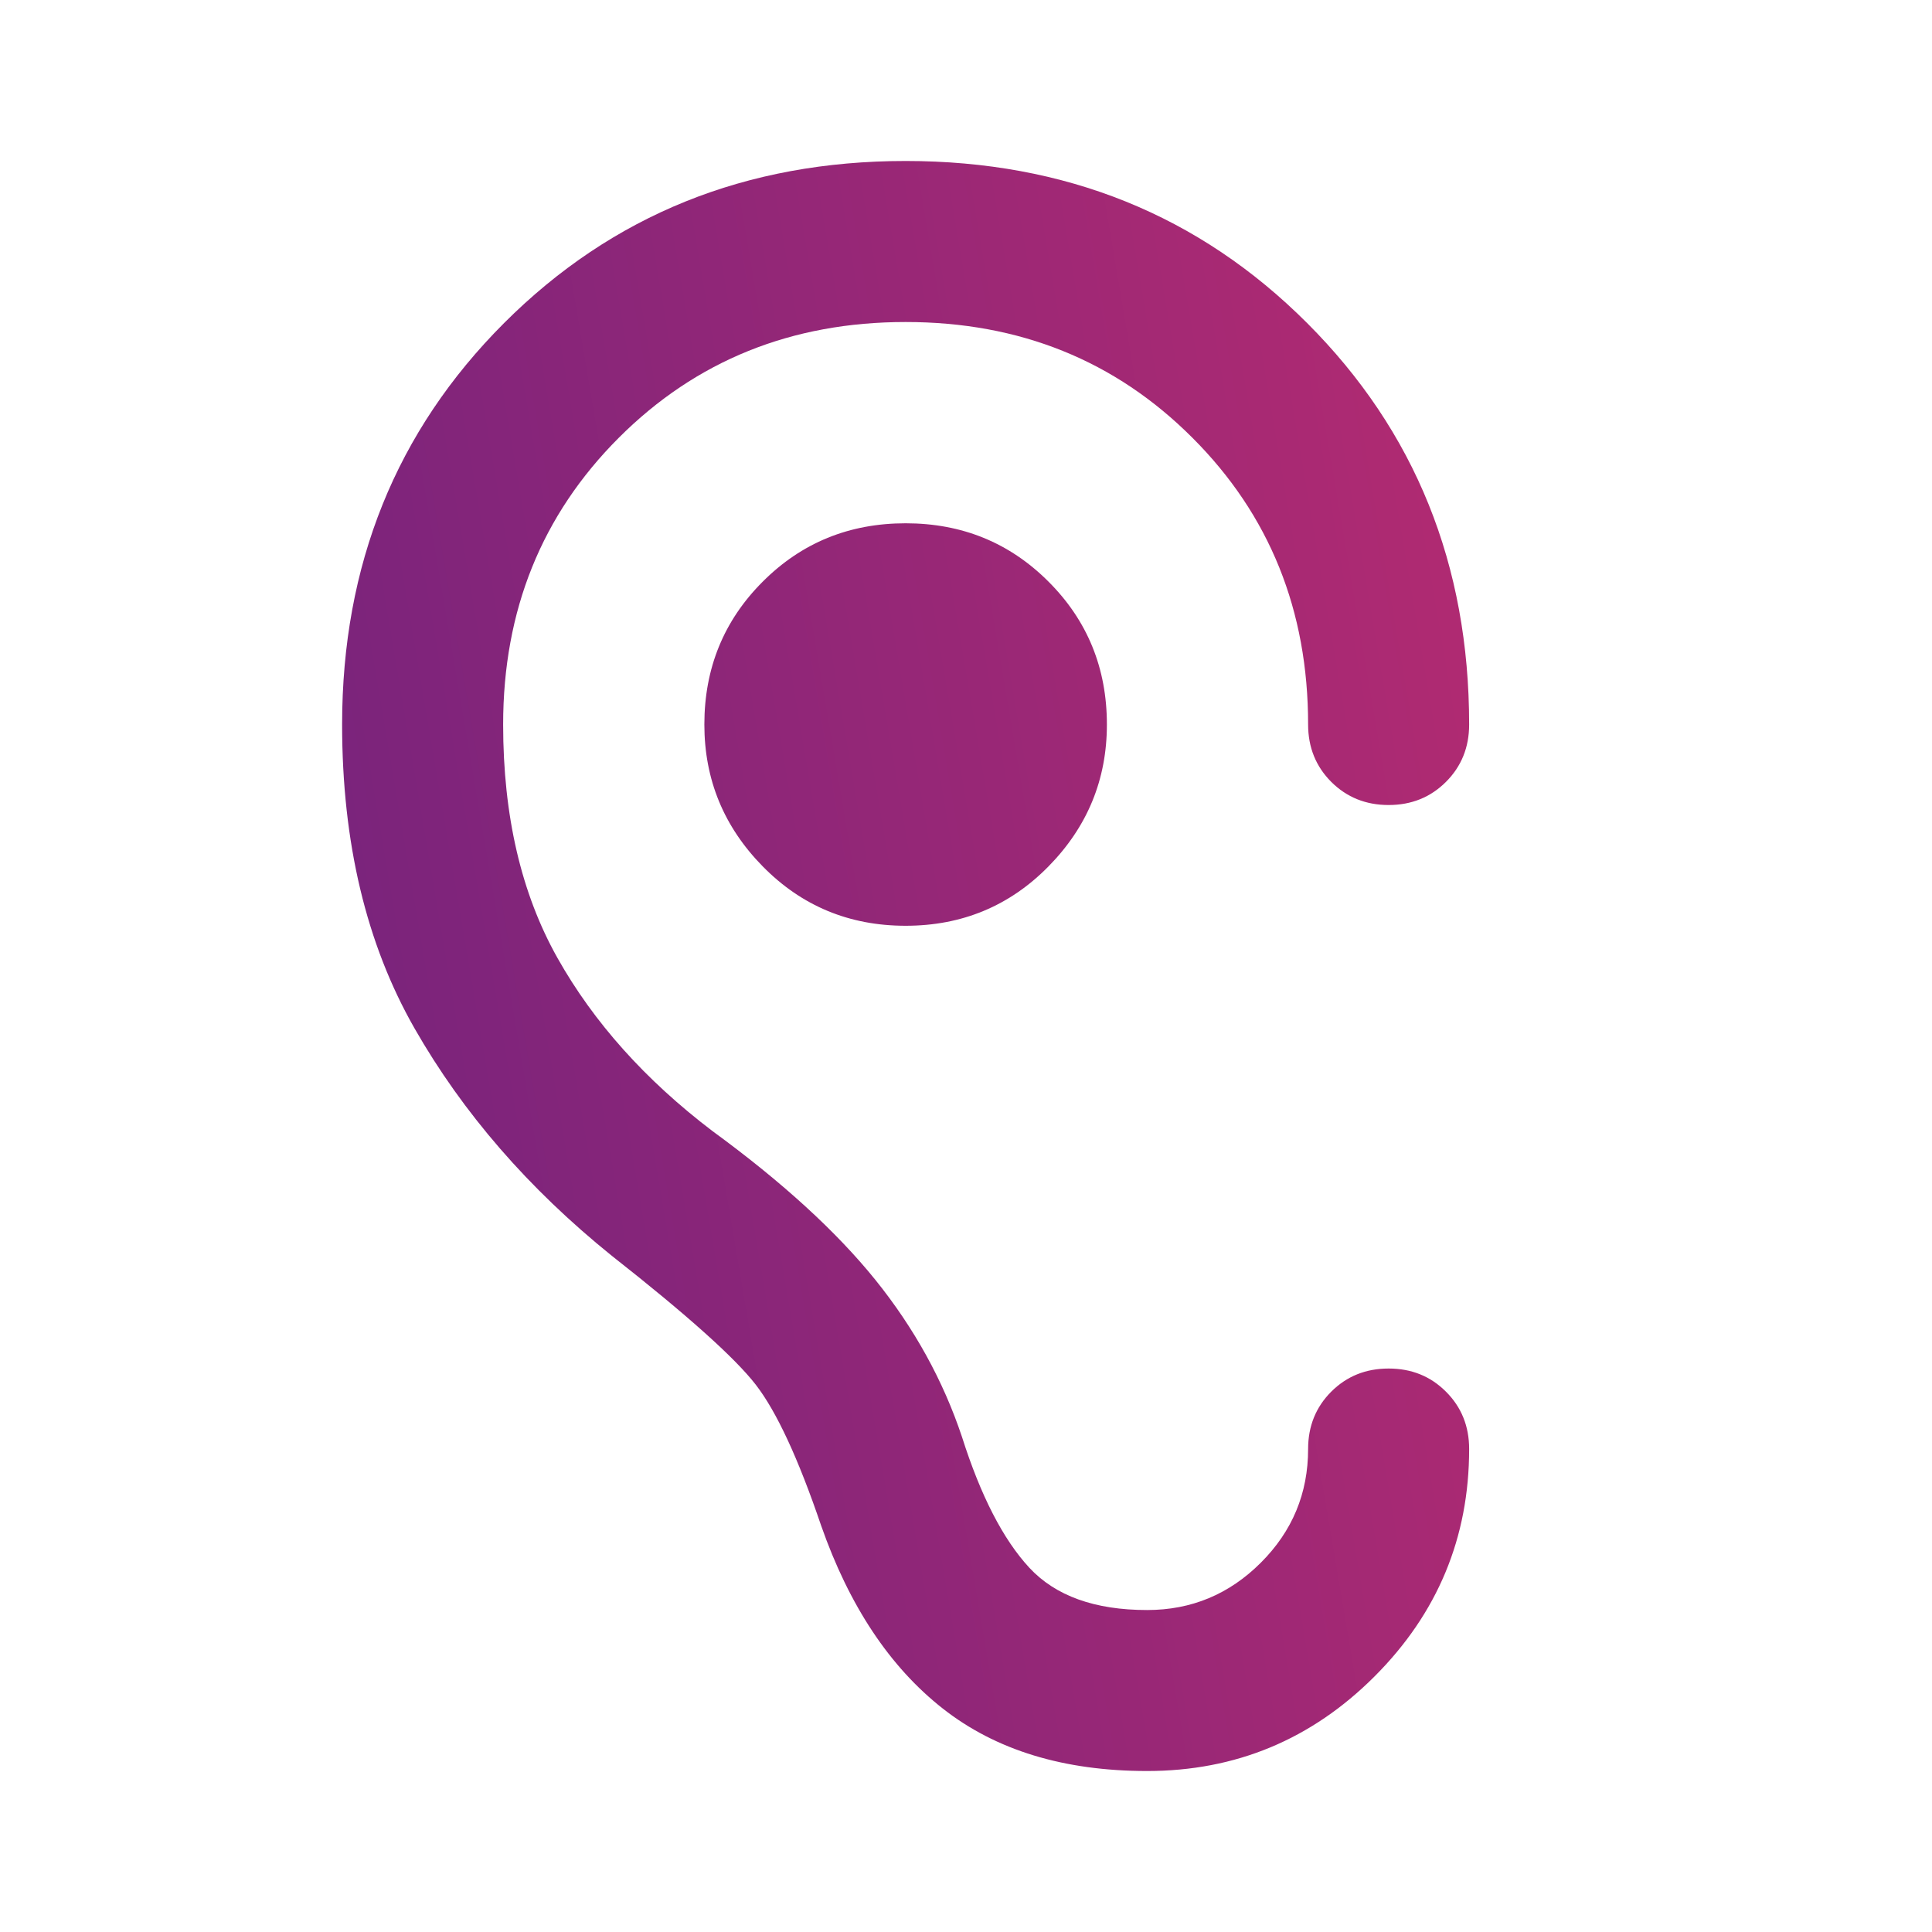 <?xml version="1.0" encoding="utf-8"?>
<svg xmlns="http://www.w3.org/2000/svg" width="40" height="40" viewBox="0 0 40 40" fill="none">
<path d="M18.75 19.167C17.583 19.167 16.597 18.757 15.792 17.938C14.986 17.118 14.583 16.139 14.583 15C14.583 13.834 14.986 12.847 15.792 12.042C16.597 11.236 17.583 10.834 18.75 10.834C19.917 10.834 20.903 11.236 21.708 12.042C22.514 12.847 22.917 13.834 22.917 15C22.917 16.139 22.514 17.118 21.708 17.938C20.903 18.757 19.917 19.167 18.75 19.167ZM27.083 30C27.083 29.528 27.243 29.132 27.562 28.813C27.882 28.493 28.278 28.334 28.75 28.334C29.222 28.334 29.618 28.493 29.937 28.813C30.257 29.132 30.417 29.528 30.417 30C30.417 31.834 29.764 33.403 28.458 34.709C27.153 36.014 25.583 36.667 23.75 36.667C22.028 36.667 20.618 36.236 19.521 35.375C18.424 34.514 17.583 33.25 17 31.584C16.528 30.195 16.076 29.222 15.646 28.667C15.215 28.111 14.222 27.222 12.667 26C10.944 24.611 9.583 23.042 8.583 21.292C7.583 19.542 7.083 17.445 7.083 15C7.083 11.695 8.201 8.924 10.437 6.688C12.674 4.452 15.444 3.333 18.75 3.333C22.055 3.333 24.826 4.452 27.062 6.688C29.299 8.924 30.417 11.695 30.417 15C30.417 15.472 30.257 15.868 29.937 16.188C29.618 16.507 29.222 16.667 28.75 16.667C28.278 16.667 27.882 16.507 27.562 16.188C27.243 15.868 27.083 15.472 27.083 15C27.083 12.639 26.285 10.66 24.687 9.063C23.09 7.465 21.111 6.667 18.75 6.667C16.389 6.667 14.41 7.465 12.812 9.063C11.215 10.66 10.417 12.639 10.417 15C10.417 16.889 10.792 18.5 11.542 19.834C12.292 21.167 13.361 22.361 14.75 23.417C16.194 24.472 17.319 25.5 18.125 26.5C18.93 27.5 19.528 28.584 19.917 29.75C20.305 30.972 20.771 31.875 21.312 32.459C21.854 33.042 22.667 33.334 23.75 33.334C24.667 33.334 25.451 33.007 26.104 32.354C26.757 31.702 27.083 30.917 27.083 30Z" fill="url(#paint0_linear_11269_3796)"/>
<defs>
<linearGradient id="paint0_linear_11269_3796" x1="0.083" y1="36.667" x2="33.101" y2="31.067" gradientUnits="userSpaceOnUse">
<stop stop-color="#642180"/>
<stop offset="1" stop-color="#AF2A72"/>
</linearGradient>
</defs>
</svg>